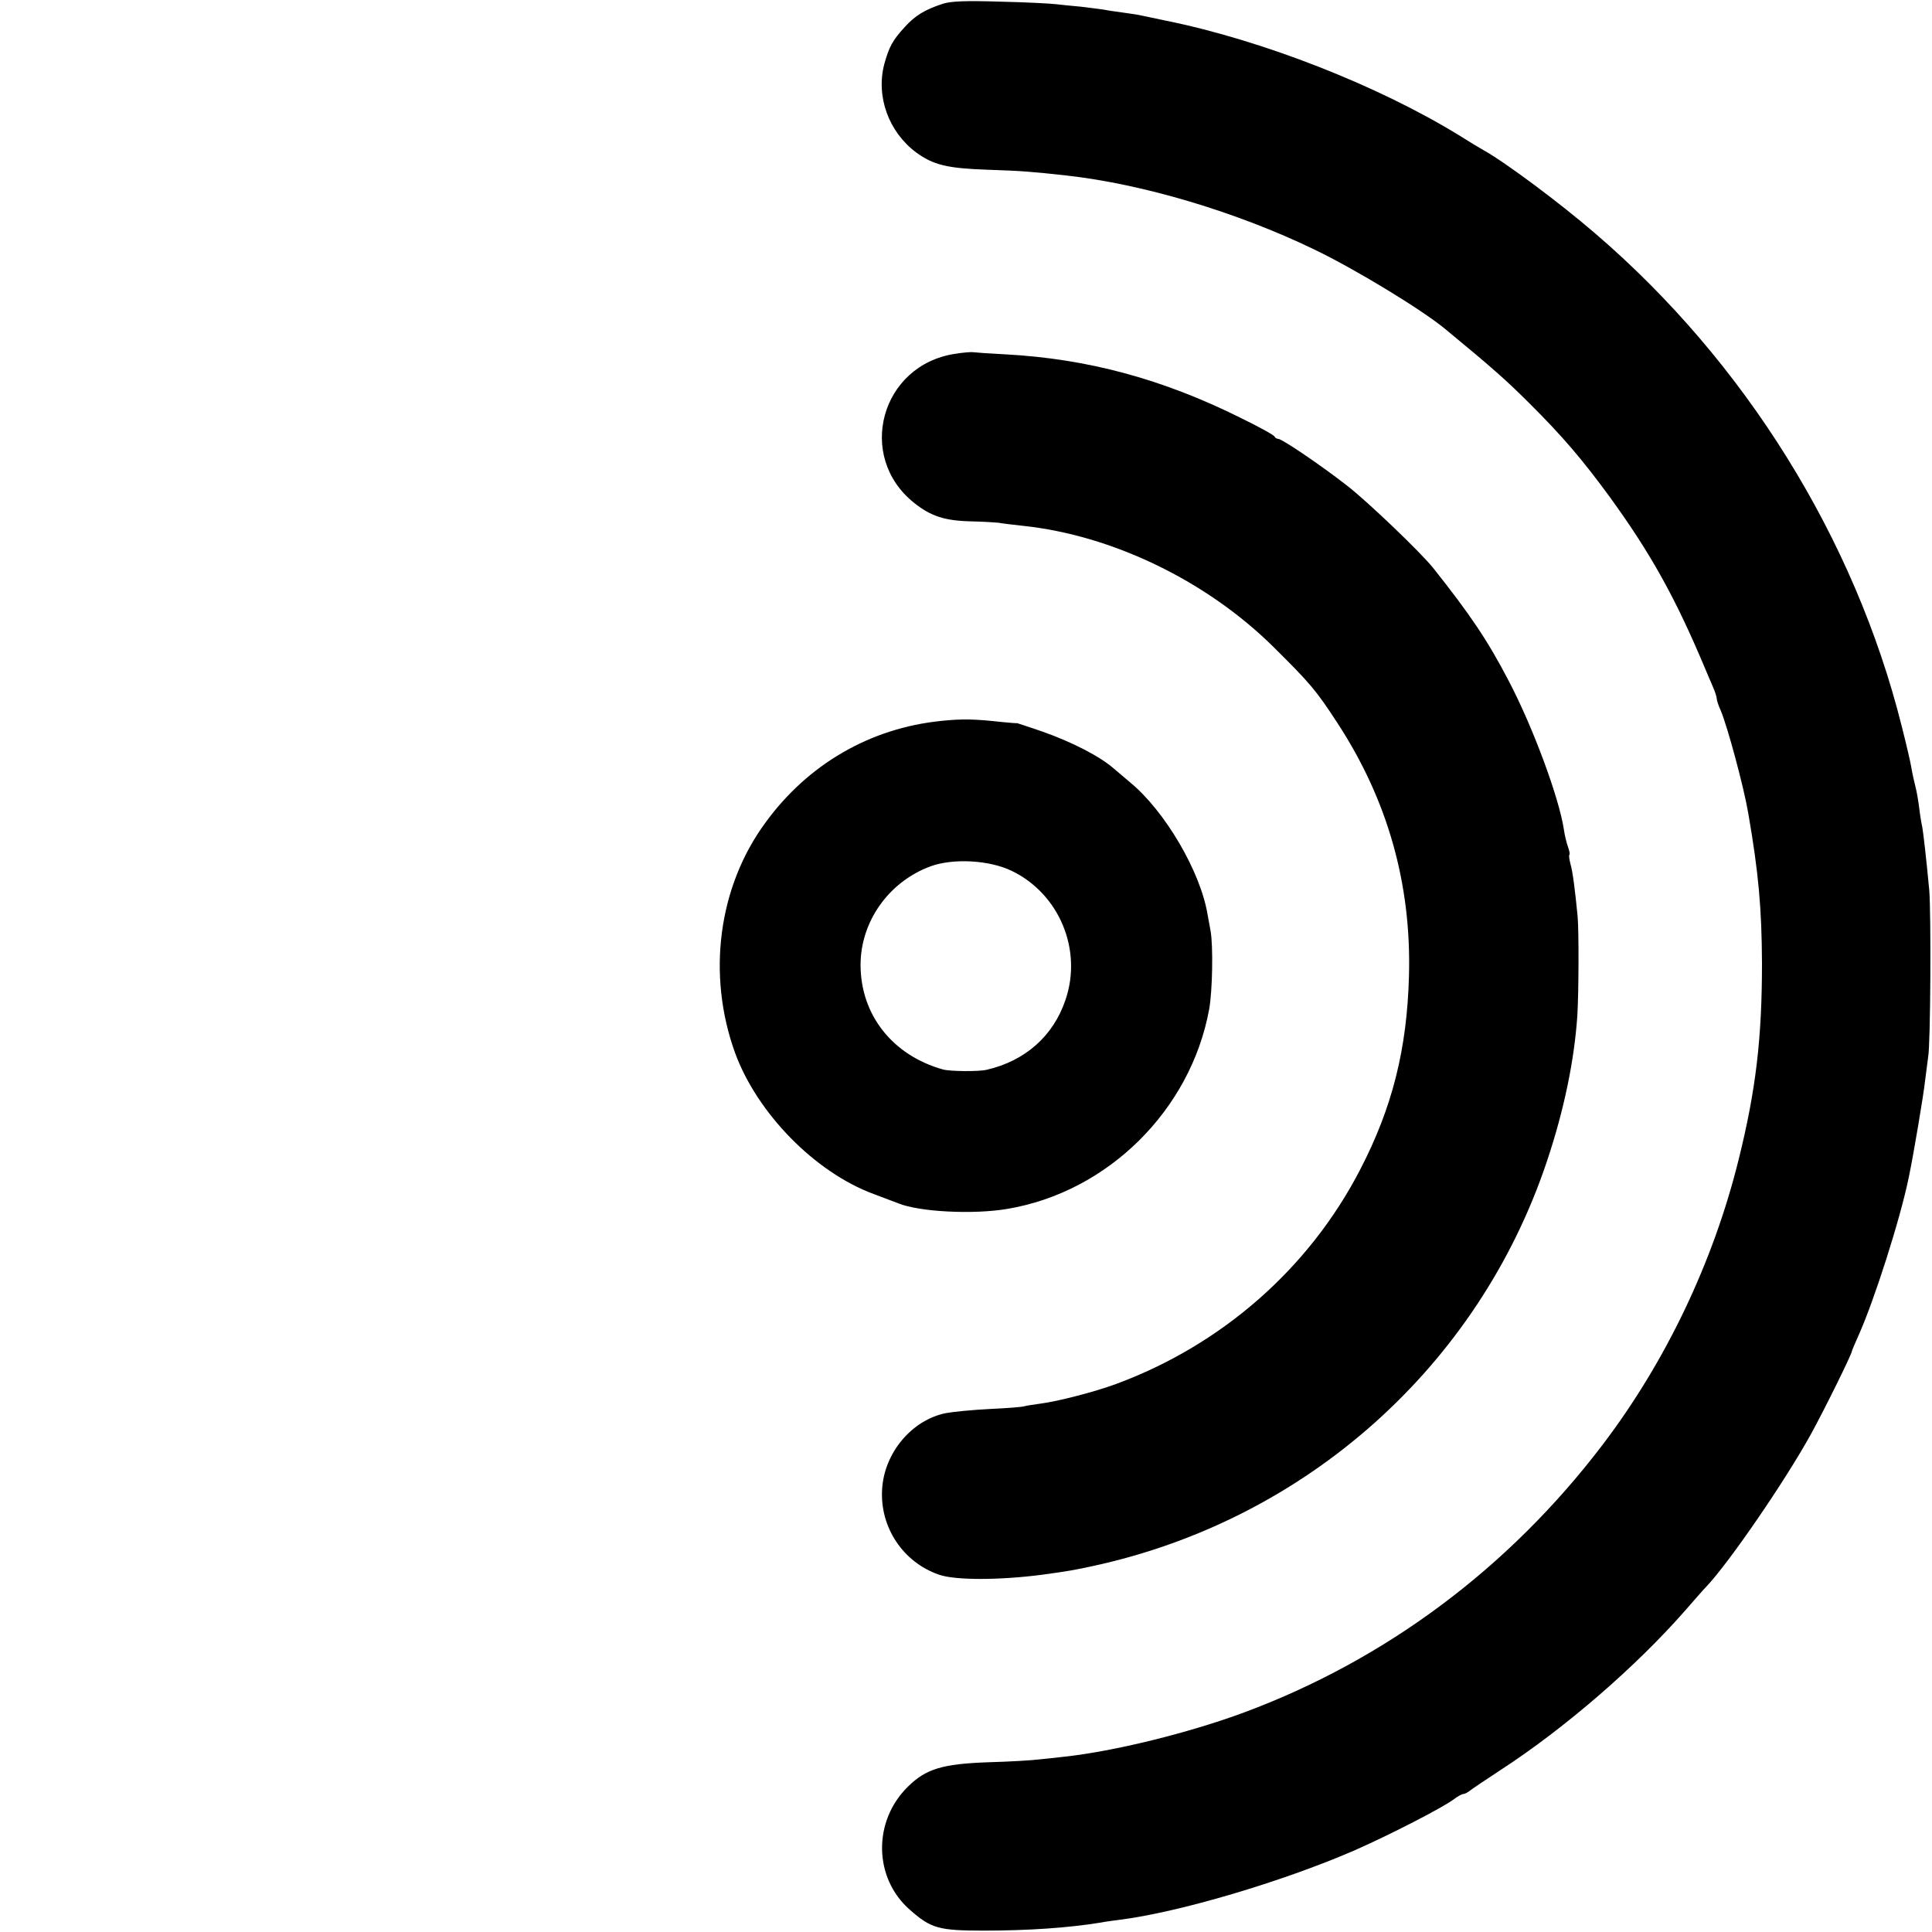 <?xml version="1.0" standalone="no"?>
<!DOCTYPE svg PUBLIC "-//W3C//DTD SVG 20010904//EN"
 "http://www.w3.org/TR/2001/REC-SVG-20010904/DTD/svg10.dtd">
<svg version="1.0" xmlns="http://www.w3.org/2000/svg"
 width="700pt" height="700pt" viewBox="0 0 700 700"
 preserveAspectRatio="xMidYMid meet">
<g transform="translate(0,700) scale(0.1,-0.1)"
fill="#000000" stroke="none">
<path d="M3415 6986 c-64 -21 -99 -42 -137 -84 -45 -49 -57 -73 -74 -134 -31
-118 16 -246 115 -320 63 -46 113 -58 260 -63 122 -4 159 -7 286 -21 277 -31
615 -132 895 -267 148 -71 387 -216 475 -288 171 -141 224 -188 305 -269 120
-119 194 -206 292 -340 148 -204 237 -363 345 -620 8 -19 21 -50 29 -68 8 -18
14 -37 14 -43 0 -6 6 -25 14 -42 25 -59 84 -278 100 -372 38 -219 49 -347 50
-545 0 -272 -22 -460 -85 -713 -92 -371 -264 -731 -492 -1031 -339 -446 -785
-779 -1298 -970 -202 -75 -475 -142 -654 -161 -27 -3 -69 -8 -93 -10 -23 -3
-105 -8 -182 -10 -166 -6 -225 -24 -290 -88 -128 -125 -125 -331 6 -446 77
-68 104 -76 269 -76 159 0 306 10 422 29 21 4 52 8 68 10 216 27 590 138 851
251 130 57 324 157 363 187 13 10 28 18 33 18 5 0 14 5 21 10 7 6 59 41 117
79 229 149 487 372 665 575 33 38 68 78 78 88 83 88 286 384 379 553 51 93
148 290 148 300 0 2 11 28 24 57 57 127 151 421 182 573 17 81 54 301 59 350
4 33 9 71 11 85 9 46 11 524 4 605 -12 128 -21 202 -25 227 -3 13 -8 43 -11
68 -3 25 -9 61 -14 80 -5 19 -12 51 -15 70 -3 19 -19 87 -35 150 -170 679
-568 1319 -1110 1784 -130 112 -326 258 -405 302 -11 6 -51 30 -89 54 -293
180 -711 344 -1061 415 -44 9 -89 19 -100 21 -11 2 -38 6 -60 9 -22 3 -51 7
-65 10 -13 2 -52 7 -86 11 -33 3 -74 7 -90 9 -16 2 -105 7 -199 9 -125 4 -180
2 -210 -8z"/>
<path d="M3460 5718 c-269 -41 -359 -372 -148 -540 60 -48 111 -65 207 -67 45
-1 89 -4 99 -5 9 -2 49 -7 87 -11 325 -34 668 -200 910 -440 131 -130 153
-155 231 -275 181 -277 268 -582 259 -915 -7 -265 -60 -477 -176 -701 -185
-359 -501 -636 -884 -778 -78 -29 -214 -64 -278 -72 -23 -3 -48 -7 -55 -9 -7
-3 -63 -7 -125 -10 -61 -3 -133 -10 -160 -15 -124 -25 -224 -145 -231 -277 -8
-137 76 -263 205 -308 58 -21 220 -21 379 0 88 12 116 17 180 31 772 167 1397
724 1645 1467 62 185 99 365 110 527 5 82 6 304 1 360 -9 94 -18 164 -26 190
-4 16 -6 30 -4 33 3 2 0 15 -5 29 -5 14 -12 42 -15 64 -18 116 -111 367 -198
534 -78 150 -141 243 -276 413 -46 57 -237 240 -312 298 -95 74 -235 169 -249
169 -5 0 -11 4 -13 8 -1 5 -57 36 -123 68 -283 141 -555 214 -850 230 -60 3
-114 7 -120 8 -5 1 -35 -1 -65 -6z"/>
<path d="M3410 4388 c-257 -26 -483 -157 -637 -369 -171 -233 -212 -550 -110
-833 80 -219 289 -433 502 -512 39 -15 79 -30 90 -34 76 -31 272 -41 395 -20
364 61 664 358 731 723 12 66 15 230 5 285 -3 17 -8 44 -11 60 -26 155 -154
373 -280 477 -26 22 -53 45 -59 50 -50 44 -150 96 -261 135 -49 17 -90 30 -90
30 0 -1 -25 1 -55 4 -99 11 -144 12 -220 4z m255 -543 c173 -83 258 -287 195
-469 -44 -130 -146 -220 -285 -252 -29 -7 -132 -6 -158 1 -183 51 -299 198
-299 379 0 157 102 301 253 357 82 30 213 23 294 -16z"/>
</g>
</svg>
